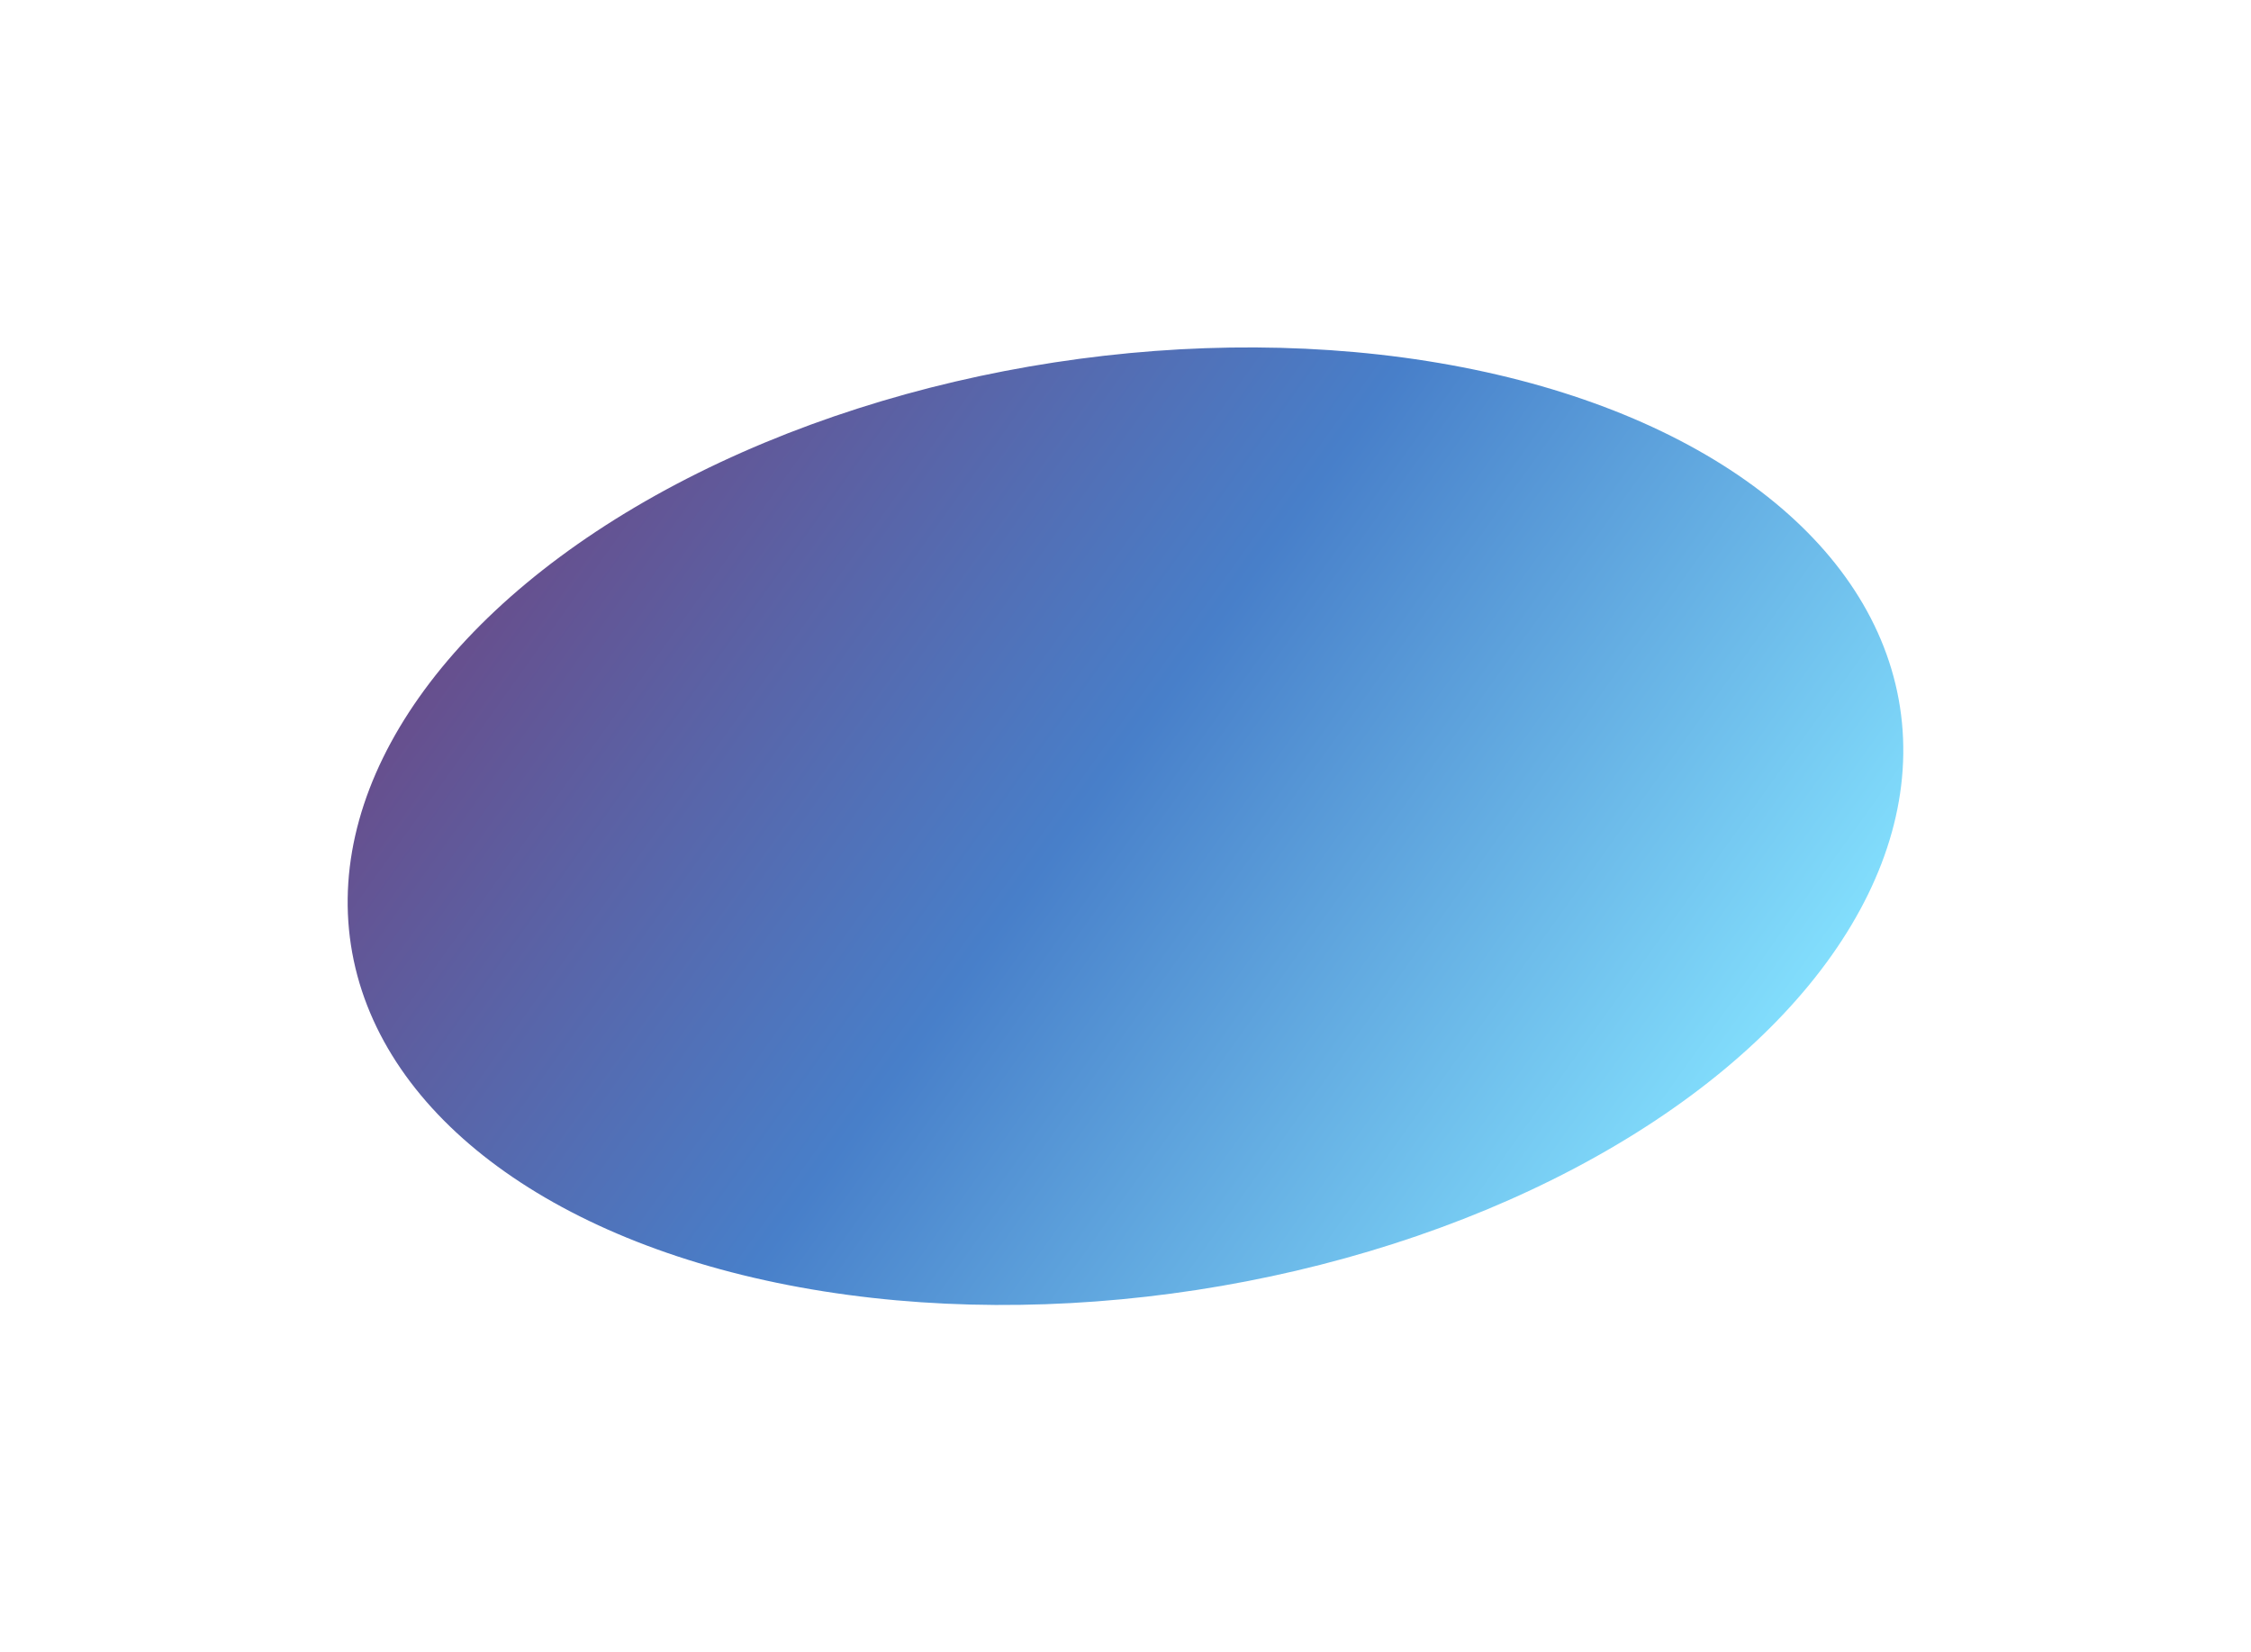 <?xml version="1.0" encoding="UTF-8"?> <svg xmlns="http://www.w3.org/2000/svg" width="2366" height="1737" viewBox="0 0 2366 1737" fill="none"> <g filter="url(#filter0_f_278_3733)"> <ellipse cx="1182.98" cy="868.536" rx="823.657" ry="493.242" transform="rotate(-8.73 1182.98 868.536)" fill="url(#paint0_linear_278_3733)" fill-opacity="0.8"></ellipse> </g> <defs> <filter id="filter0_f_278_3733" x="0.371" y="0.114" width="2365.21" height="1736.84" filterUnits="userSpaceOnUse" color-interpolation-filters="sRGB"> <feFlood flood-opacity="0" result="BackgroundImageFix"></feFlood> <feBlend mode="normal" in="SourceGraphic" in2="BackgroundImageFix" result="shape"></feBlend> <feGaussianBlur stdDeviation="182.5" result="effect1_foregroundBlur_278_3733"></feGaussianBlur> </filter> <linearGradient id="paint0_linear_278_3733" x1="527.67" y1="288.151" x2="1643.77" y2="1376.78" gradientUnits="userSpaceOnUse"> <stop stop-color="#4C115B"></stop> <stop offset="0.531" stop-color="#1A5FBC"></stop> <stop offset="1" stop-color="#63D6FC"></stop> </linearGradient> </defs> </svg> 